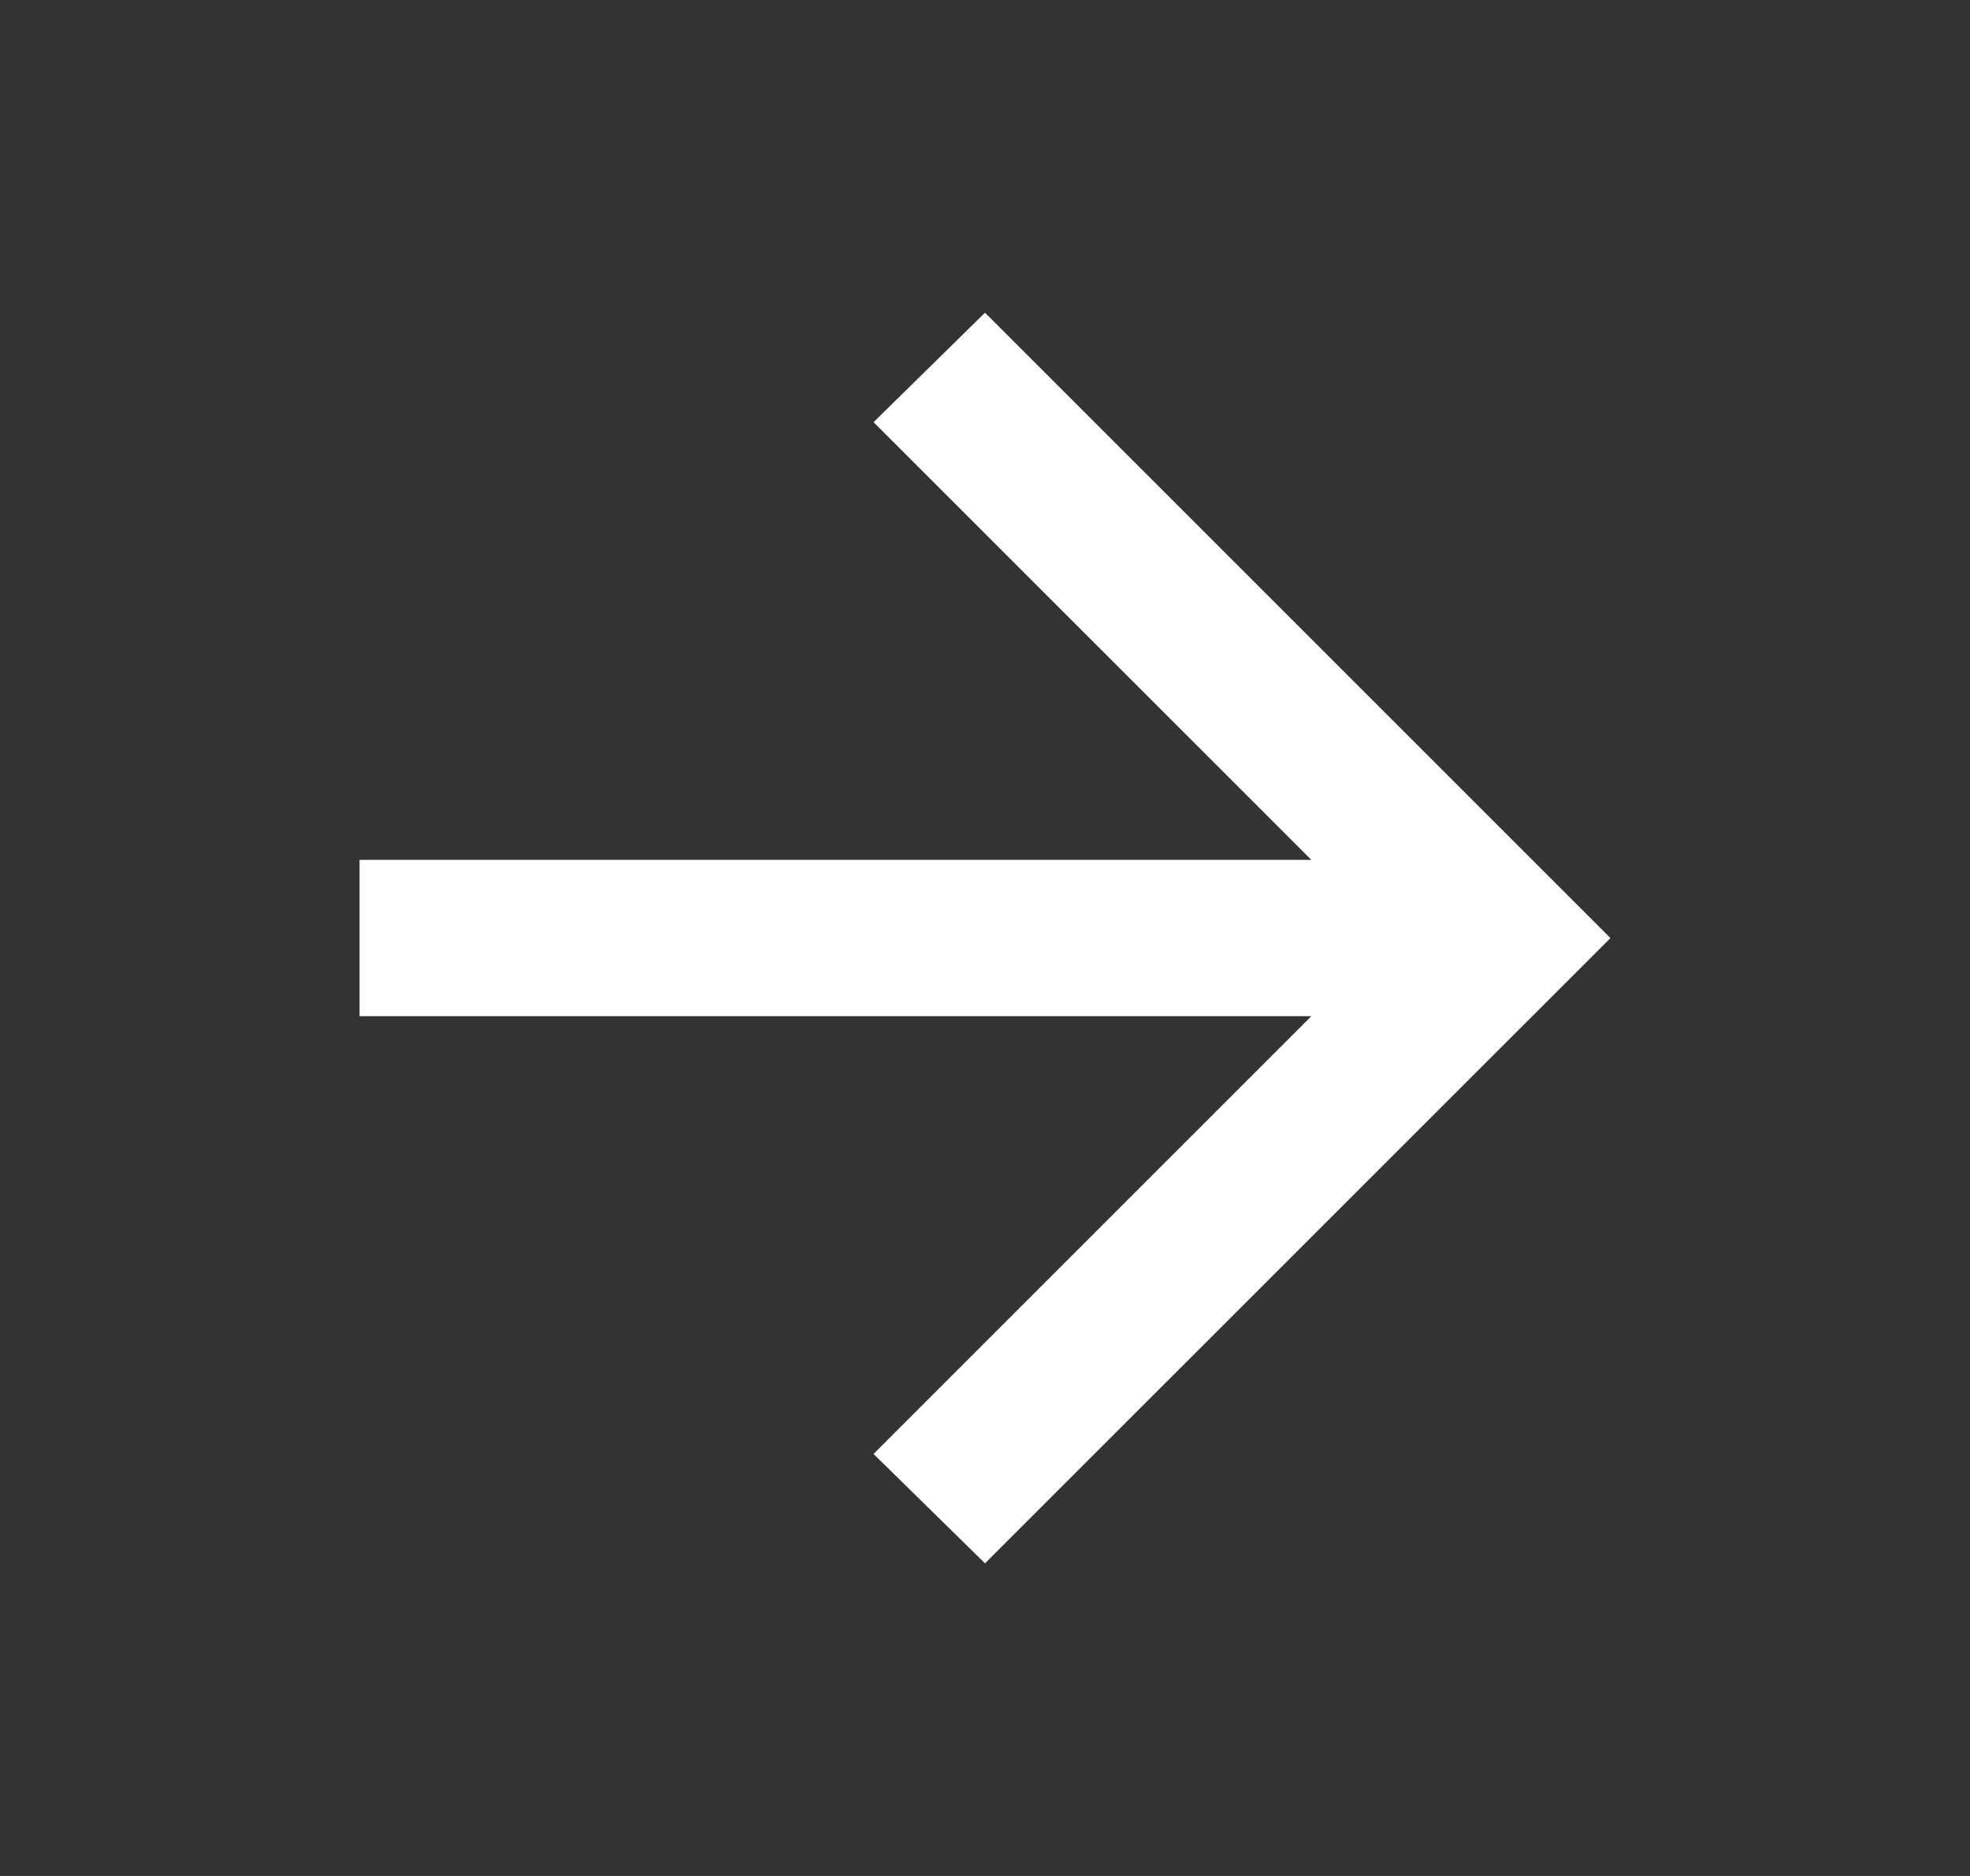 <svg width="21" height="20" viewBox="0 0 21 20" fill="none" xmlns="http://www.w3.org/2000/svg">
<rect x="0" y="0" width="21" height="20" fill="#333333" stroke="none"/>
<path d="M13.979 10.834H3.833V9.167H13.979L9.312 4.501L10.5 3.334L17.167 10.001L10.5 16.667L9.312 15.501L13.979 10.834Z" fill="white"/>
</svg>
